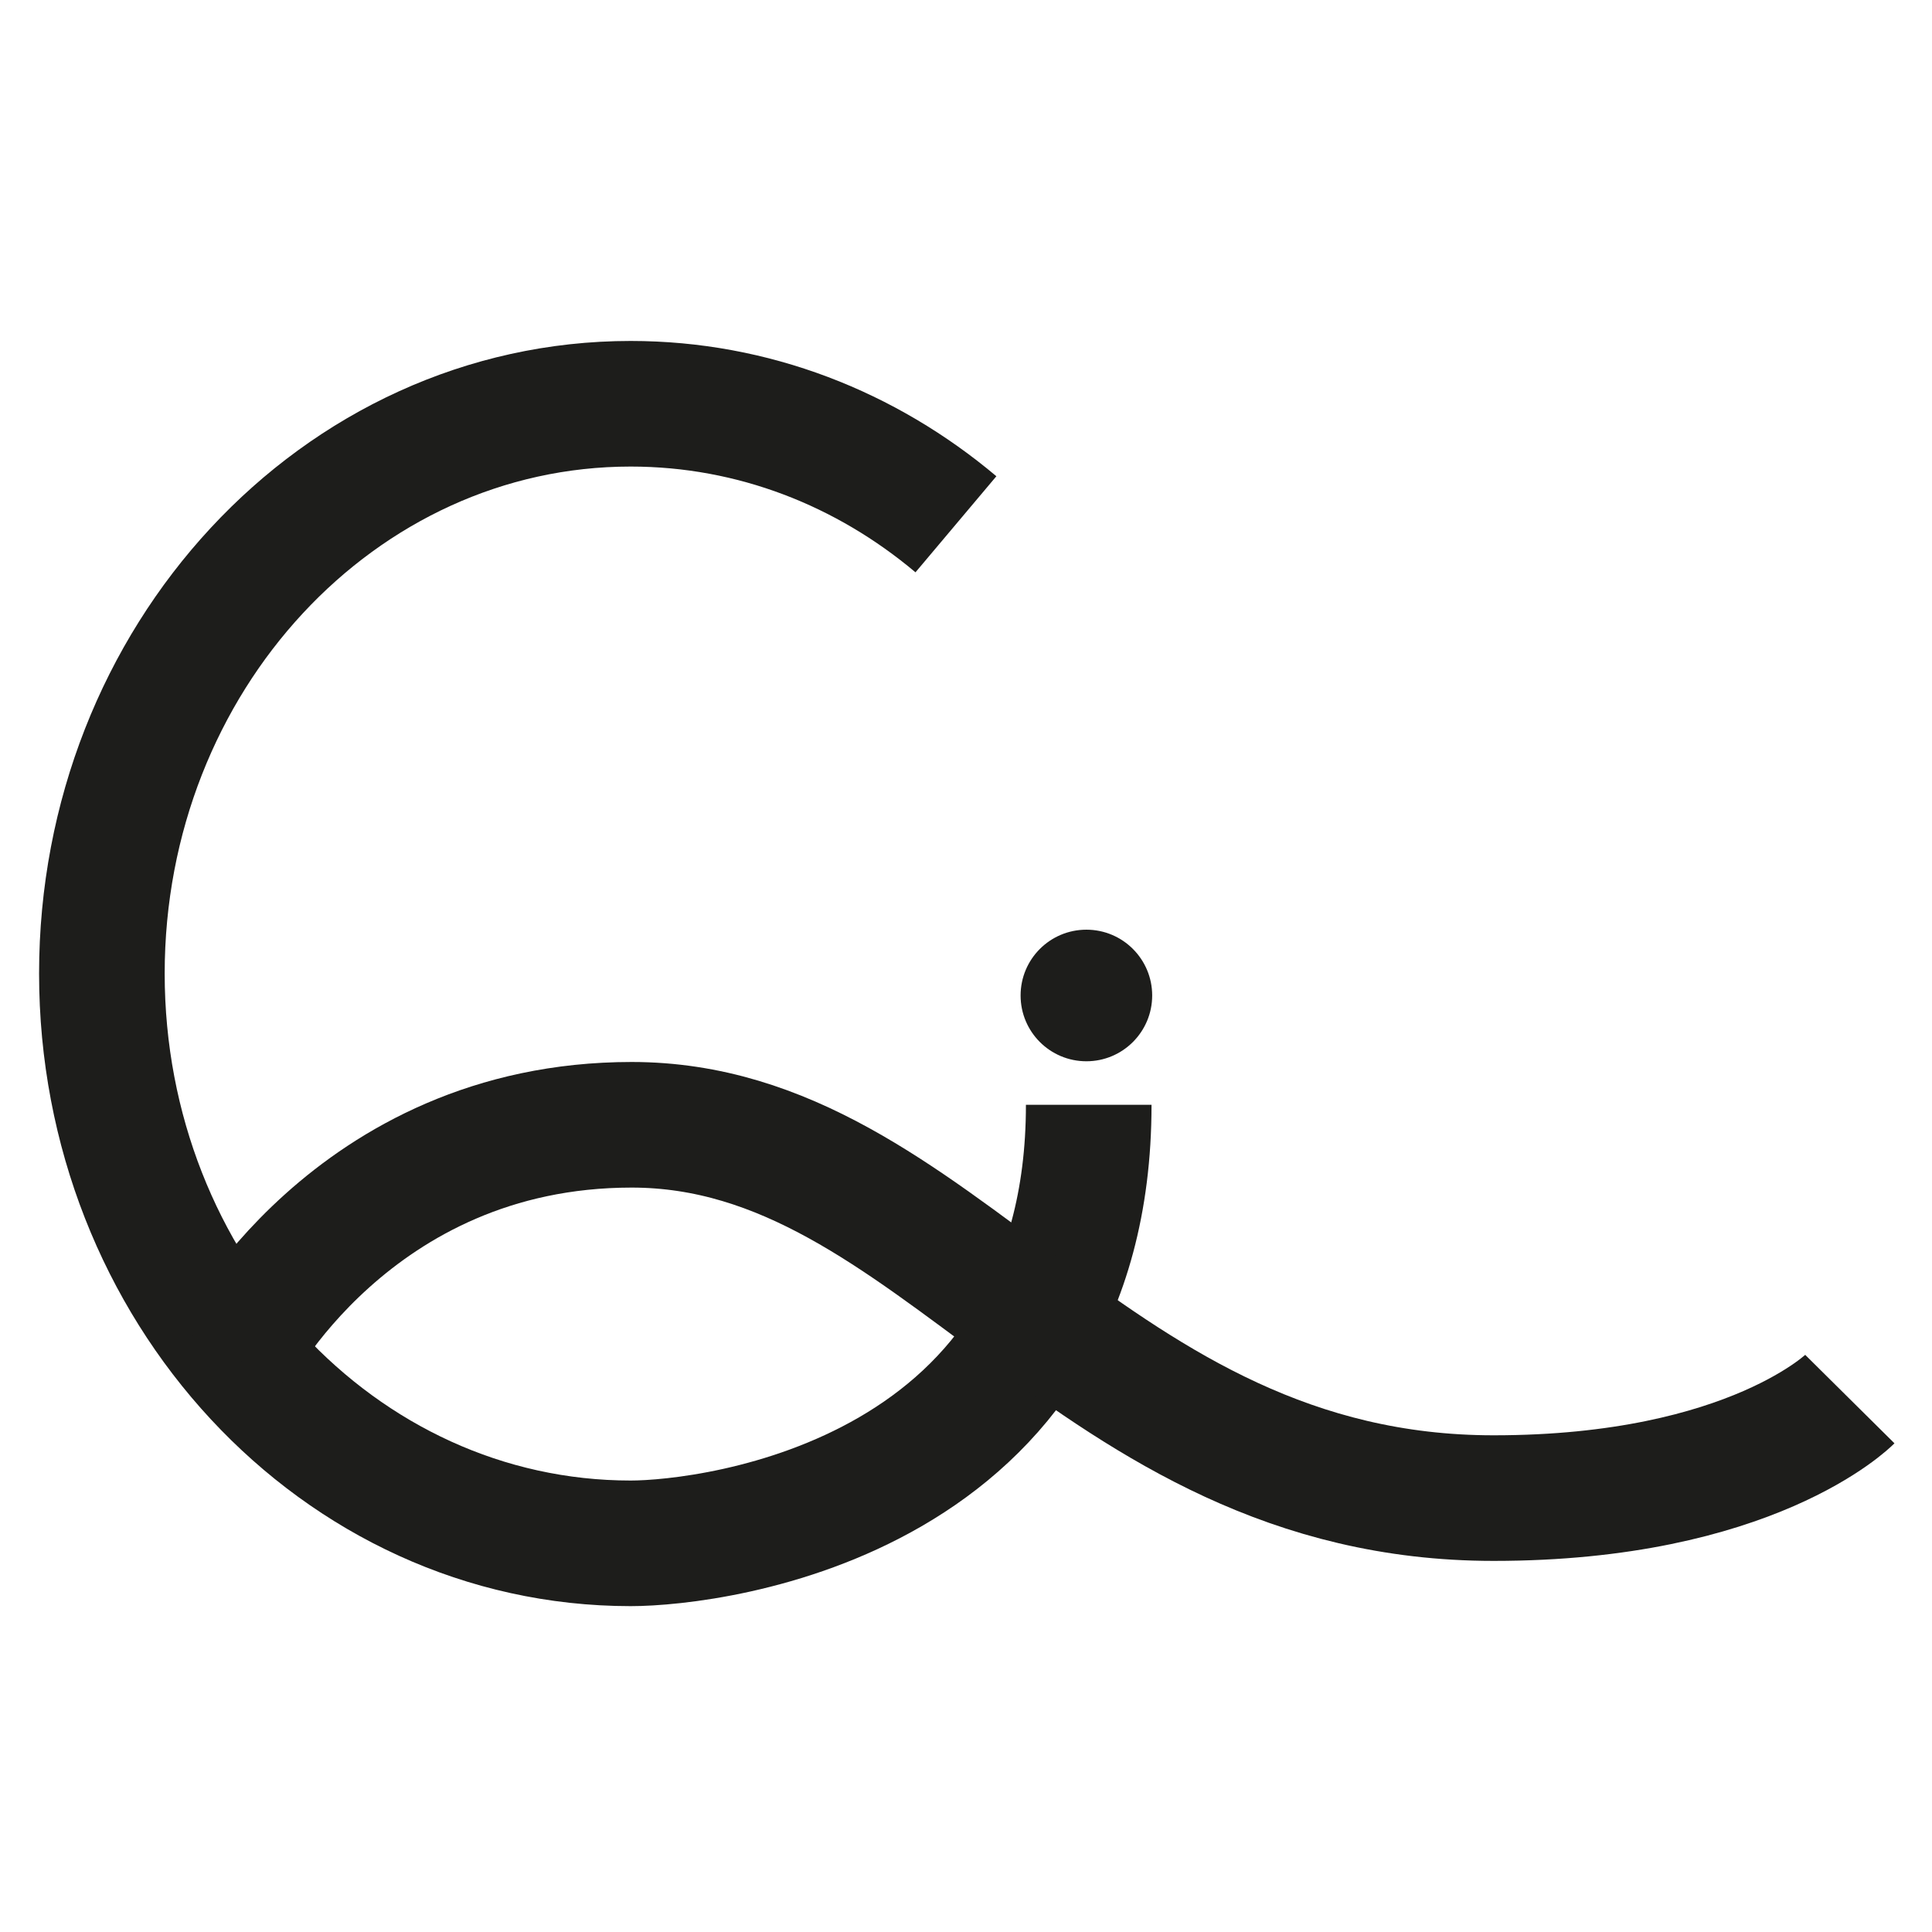 <svg width="512" height="512" viewBox="0 0 512 512" fill="none" xmlns="http://www.w3.org/2000/svg">
<path d="M253.332 138.94C229.561 118.924 199.639 107 167.132 107C89.736 107 27 174.607 27 258C27 341.393 89.736 409 167.132 409C189.059 409 288.523 397.012 288.523 292.789" stroke="#1D1D1B" stroke-width="33.286"/>
<path d="M61.778 359.537C61.778 359.537 93.083 298.079 167.391 298.079C248.78 298.079 288.475 397.012 395.822 397.012C464.231 397.012 490.23 370.777 490.23 370.777" stroke="#1D1D1B" stroke-width="33.286"/>
<path d="M287.905 281.249C297.536 281.249 305.341 273.436 305.341 263.812C305.341 254.189 297.543 246.376 287.905 246.376C278.268 246.376 270.469 254.175 270.469 263.812C270.469 273.45 278.268 281.249 287.905 281.249Z" fill="#1D1D1B"/>
</svg>
